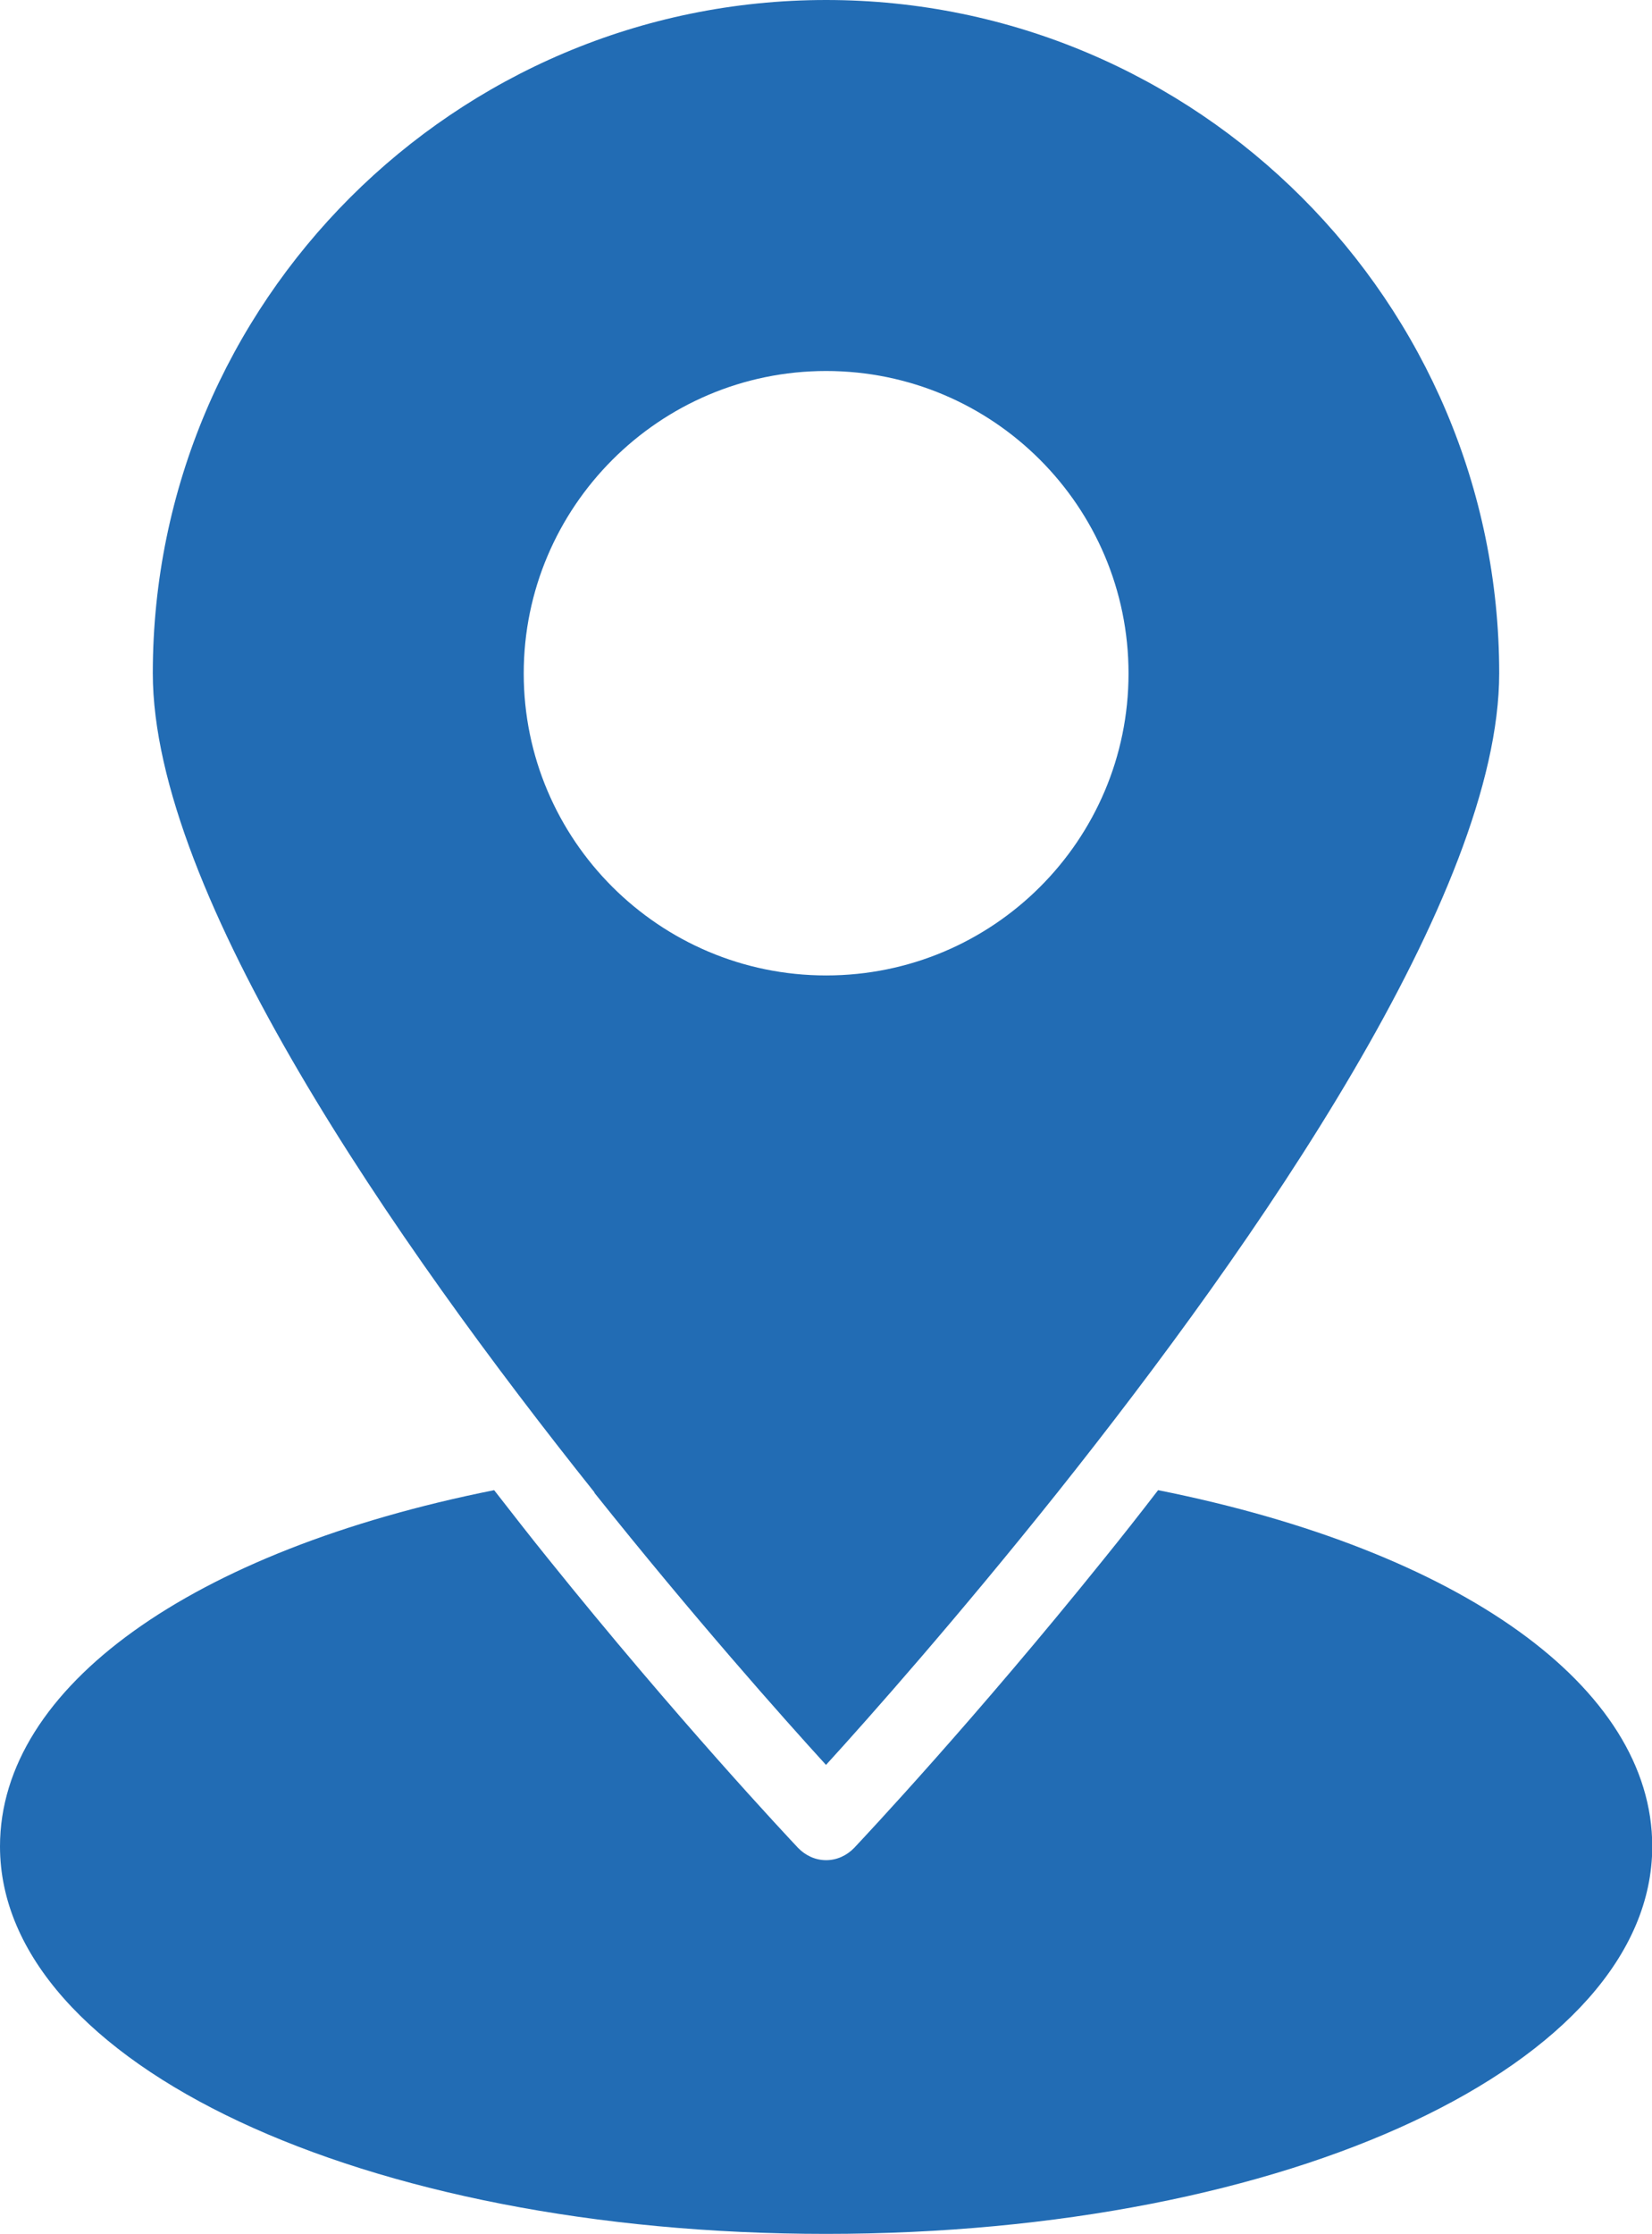<?xml version="1.0" encoding="UTF-8"?>
<svg xmlns="http://www.w3.org/2000/svg" id="Capa_2" data-name="Capa 2" viewBox="0 0 67.03 90.62">
  <defs>
    <style>
      .cls-1 {
        fill: #226cb4;
        stroke-width: 0px;
      }
    </style>
  </defs>
  <g id="Capa_1-2" data-name="Capa 1">
    <g>
      <path class="cls-1" d="M33.52,71.59c1.77-1.94,5.36-6,9.39-11.05,8.09-10.16,17.92-24.3,17.92-33.23C60.83,12.25,48.58,0,33.52,0S6.2,12.25,6.2,27.31c0,8.94,9.83,23.09,17.92,33.23v.02c4.03,5.05,7.62,9.09,9.39,11.03h0ZM33.52,15.05c6.77,0,12.27,5.5,12.27,12.27s-5.5,12.25-12.27,12.25-12.27-5.5-12.27-12.25,5.5-12.27,12.27-12.27Z"></path>
      <path class="cls-1" d="M46.99,60.45c-.73.95-1.47,1.89-2.19,2.78-5.27,6.55-9.69,11.25-10.14,11.73-.3.31-.7.5-1.14.5s-.84-.19-1.14-.5c-.45-.48-4.88-5.19-10.14-11.73-.72-.89-1.45-1.83-2.19-2.78-12.27,2.45-20.05,7.98-20.05,14.45,0,8.81,14.72,15.72,33.52,15.72s33.52-6.91,33.52-15.72c0-6.47-7.78-12-20.05-14.45h0Z"></path>
    </g>
  </g>
</svg>

